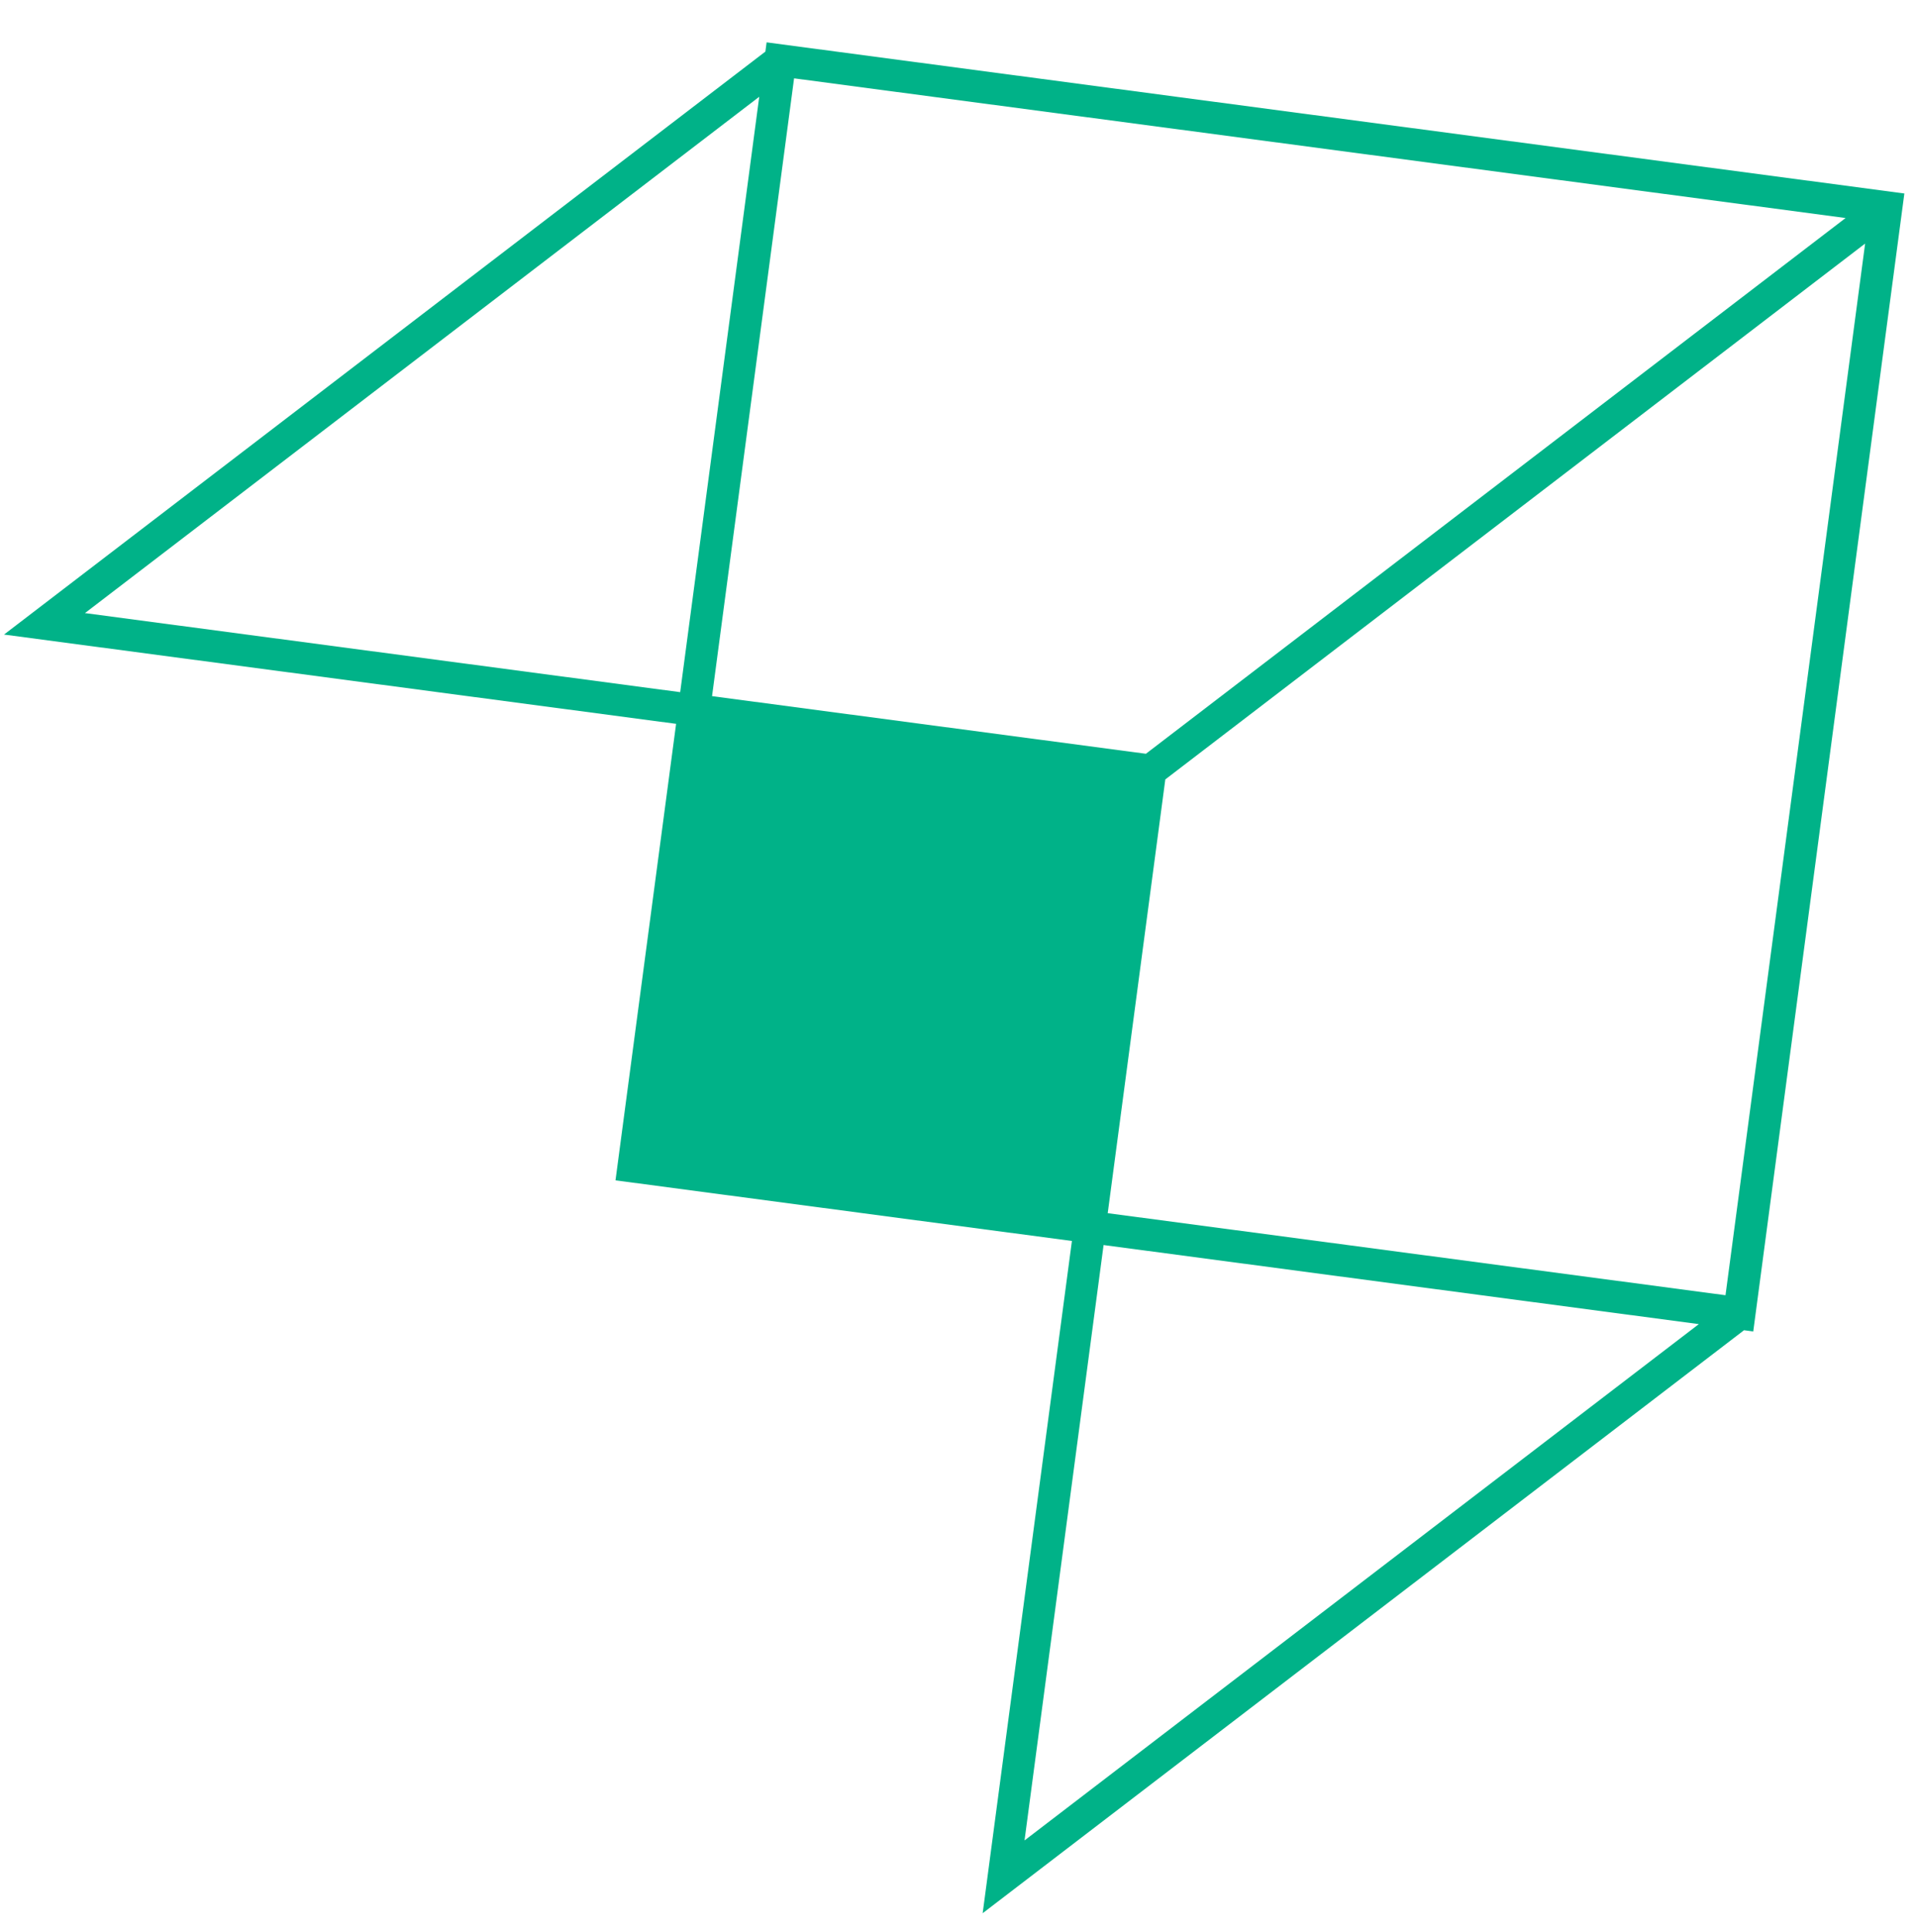 <?xml version="1.0" encoding="UTF-8"?>
<svg id="Layer_1" data-name="Layer 1" xmlns="http://www.w3.org/2000/svg" viewBox="0 0 564.29 568.65">
  <defs>
    <style>
      .cls-1 {
        fill: #00b288;
      }
    </style>
  </defs>
  <path class="cls-1" d="M560.56,56.94L225.66,12.46l-.36,2.72L1.18,186.75l197.84,26.27-17.84,134.35,134.35,17.84-26.27,197.84,224.11-171.57,2.72.36s44.48-334.91,44.48-334.91ZM25.05,180.4L223.49,28.48l-23.27,175.22-175.22-23.27.04-.03ZM233.77,23.06l309.5,41.1-205.96,157.67-127.71-16.96,24.15-181.85.03.04ZM343.06,229.35l205.96-157.67-41.1,309.5-181.85-24.15,16.96-127.71.03.04ZM301.58,541.63l23.27-175.22,175.22,23.27-198.45,151.92-.04.03Z"/>
</svg>